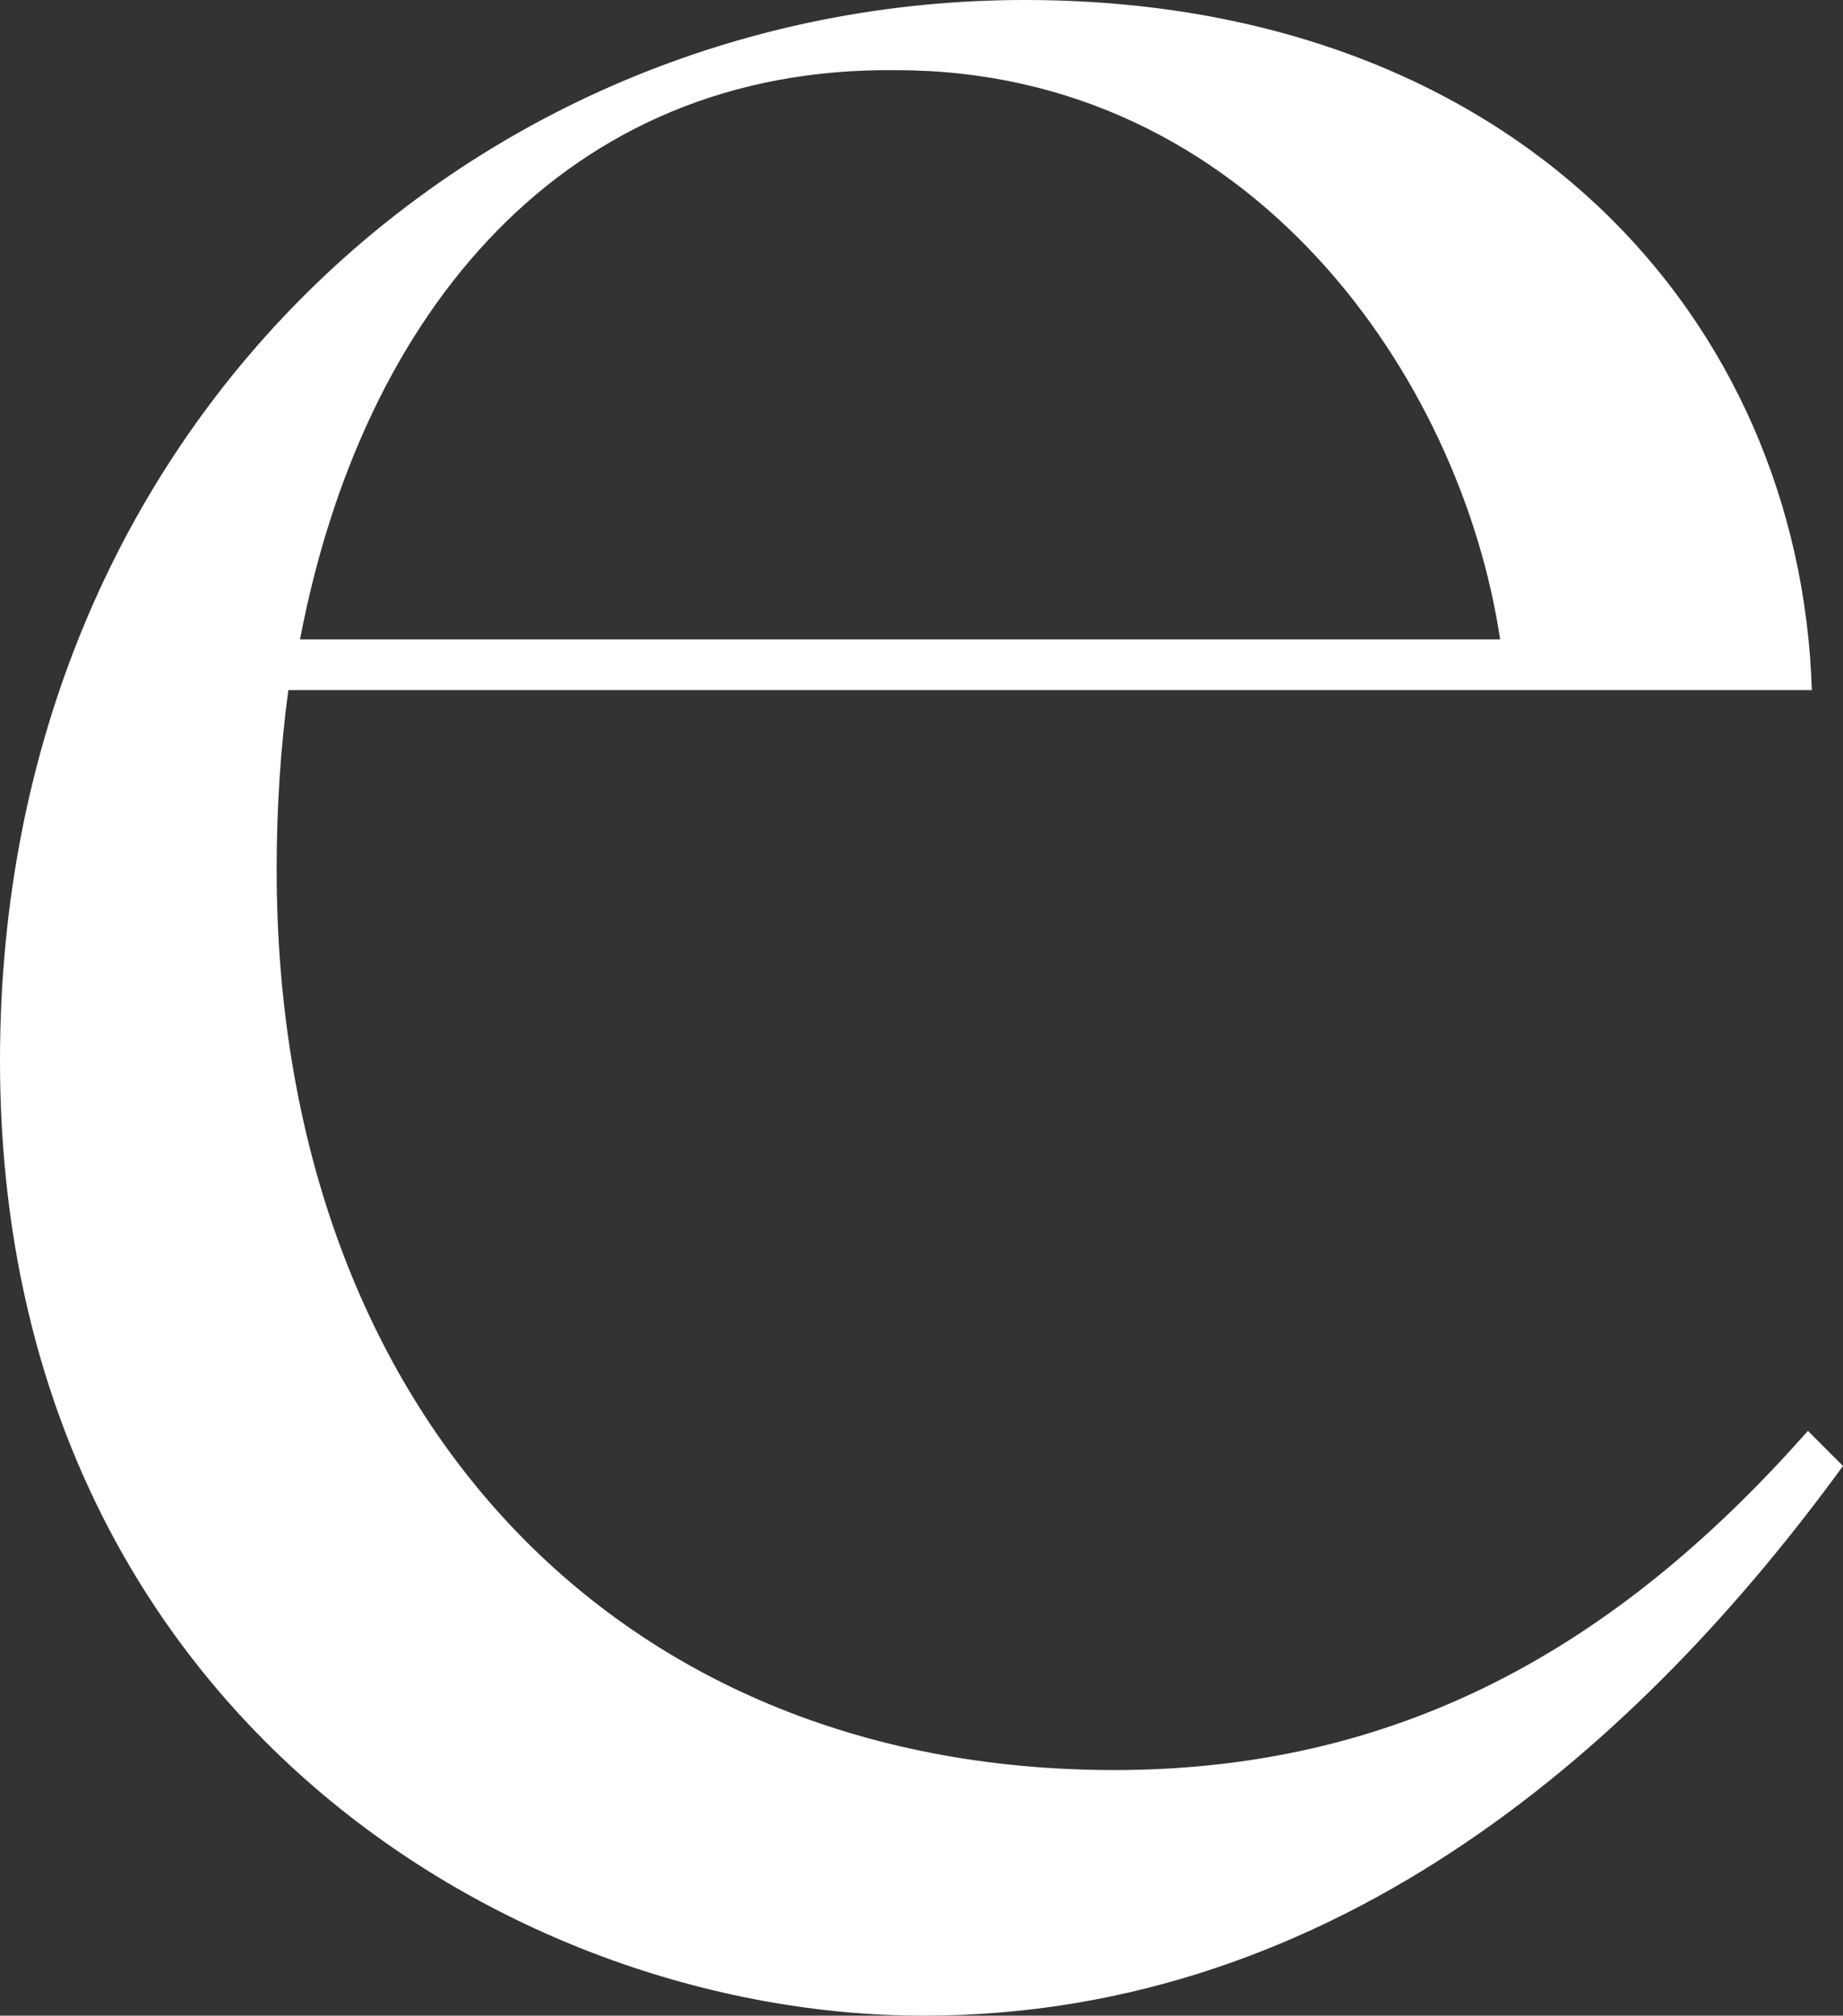 <svg xmlns="http://www.w3.org/2000/svg" id="Layer_1" data-name="Layer 1" viewBox="0 0 1756.59 1920"><rect x="0" y="0" width="1756.59" height="1920" fill="#333333" stroke="none"/><defs><style>      .cls-1 {        fill: #fff;      }    </style></defs><path class="cls-1" d="m0,1010.13C0,404.8,456.78,0,976.71,0c467.94,0,739.04,304.53,750.18,657.33H274.82c-7.43,55.71-11.14,111.42-11.14,170.83,0,508.79,315.65,857.87,798.44,857.87,285.96,0,490.22-129.97,661.05-323.09l33.41,33.43c-189.4,259.95-479.06,523.63-876.44,523.63S0,1622.91,0,1010.13Zm1429.79-401.08c-37.14-248.82-237.68-542.2-575.64-542.2-315.66-3.71-508.77,230.25-568.2,542.2h1143.83Z"></path></svg>